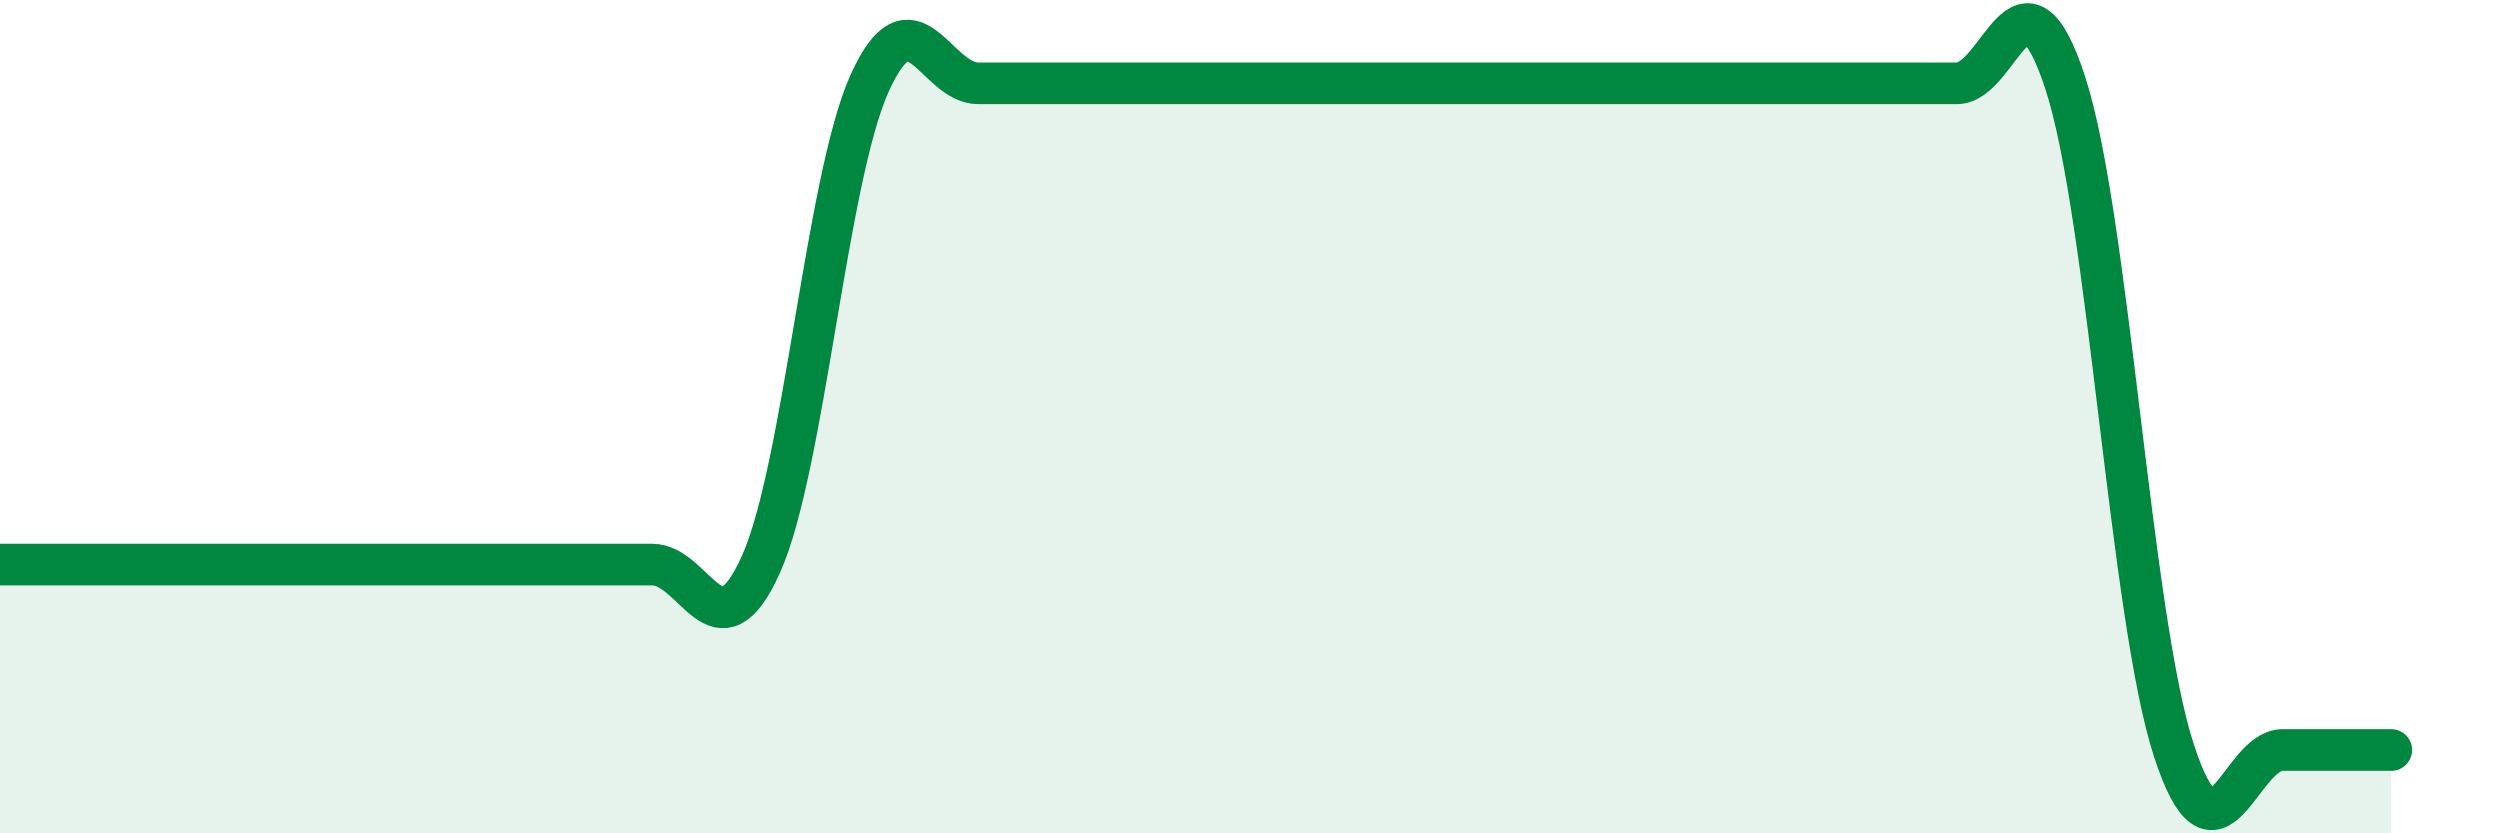 
    <svg width="60" height="20" viewBox="0 0 60 20" xmlns="http://www.w3.org/2000/svg">
      <path
        d="M 0,13.55 C 0.52,13.55 1.57,13.55 2.61,13.55 C 3.65,13.55 4.18,13.55 5.22,13.55 C 6.26,13.55 6.79,13.55 7.83,13.55 C 8.87,13.55 9.39,13.55 10.43,13.55 C 11.47,13.55 12,13.55 13.04,13.55 C 14.08,13.55 14.61,13.55 15.65,13.55 C 16.69,13.55 17.22,15.86 18.26,13.55 C 19.3,11.24 19.83,4.31 20.87,2 C 21.91,-0.31 22.44,2 23.48,2 C 24.52,2 25.05,2 26.09,2 C 27.13,2 27.66,2 28.7,2 C 29.74,2 30.26,2 31.3,2 C 32.34,2 32.87,2 33.91,2 C 34.95,2 35.48,2 36.52,2 C 37.56,2 38.09,2 39.13,2 C 40.17,2 40.7,2 41.74,2 C 42.78,2 43.31,2 44.35,2 C 45.39,2 45.92,2 46.96,2 C 48,2 48.53,-1.2 49.57,2 C 50.61,5.2 51.13,14.8 52.17,18 C 53.21,21.2 53.74,18 54.78,18 C 55.82,18 56.87,18 57.39,18L57.39 20L0 20Z"
        fill="#008740"
        opacity="0.1"
        stroke-linecap="round"
        stroke-linejoin="round"
      />
      <path
        d="M 0,13.55 C 0.52,13.55 1.57,13.55 2.61,13.55 C 3.65,13.55 4.18,13.55 5.22,13.55 C 6.26,13.55 6.79,13.55 7.83,13.55 C 8.87,13.55 9.39,13.55 10.43,13.55 C 11.47,13.55 12,13.55 13.04,13.55 C 14.08,13.55 14.61,13.55 15.65,13.55 C 16.69,13.55 17.22,15.86 18.26,13.55 C 19.3,11.24 19.83,4.31 20.87,2 C 21.91,-0.31 22.44,2 23.48,2 C 24.52,2 25.05,2 26.09,2 C 27.13,2 27.66,2 28.7,2 C 29.74,2 30.26,2 31.3,2 C 32.34,2 32.87,2 33.91,2 C 34.95,2 35.48,2 36.52,2 C 37.56,2 38.09,2 39.13,2 C 40.17,2 40.7,2 41.74,2 C 42.78,2 43.31,2 44.35,2 C 45.39,2 45.92,2 46.96,2 C 48,2 48.53,-1.2 49.57,2 C 50.61,5.2 51.13,14.8 52.17,18 C 53.21,21.2 53.74,18 54.78,18 C 55.82,18 56.87,18 57.39,18"
        stroke="#008740"
        stroke-width="1"
        fill="none"
        stroke-linecap="round"
        stroke-linejoin="round"
      />
    </svg>
  